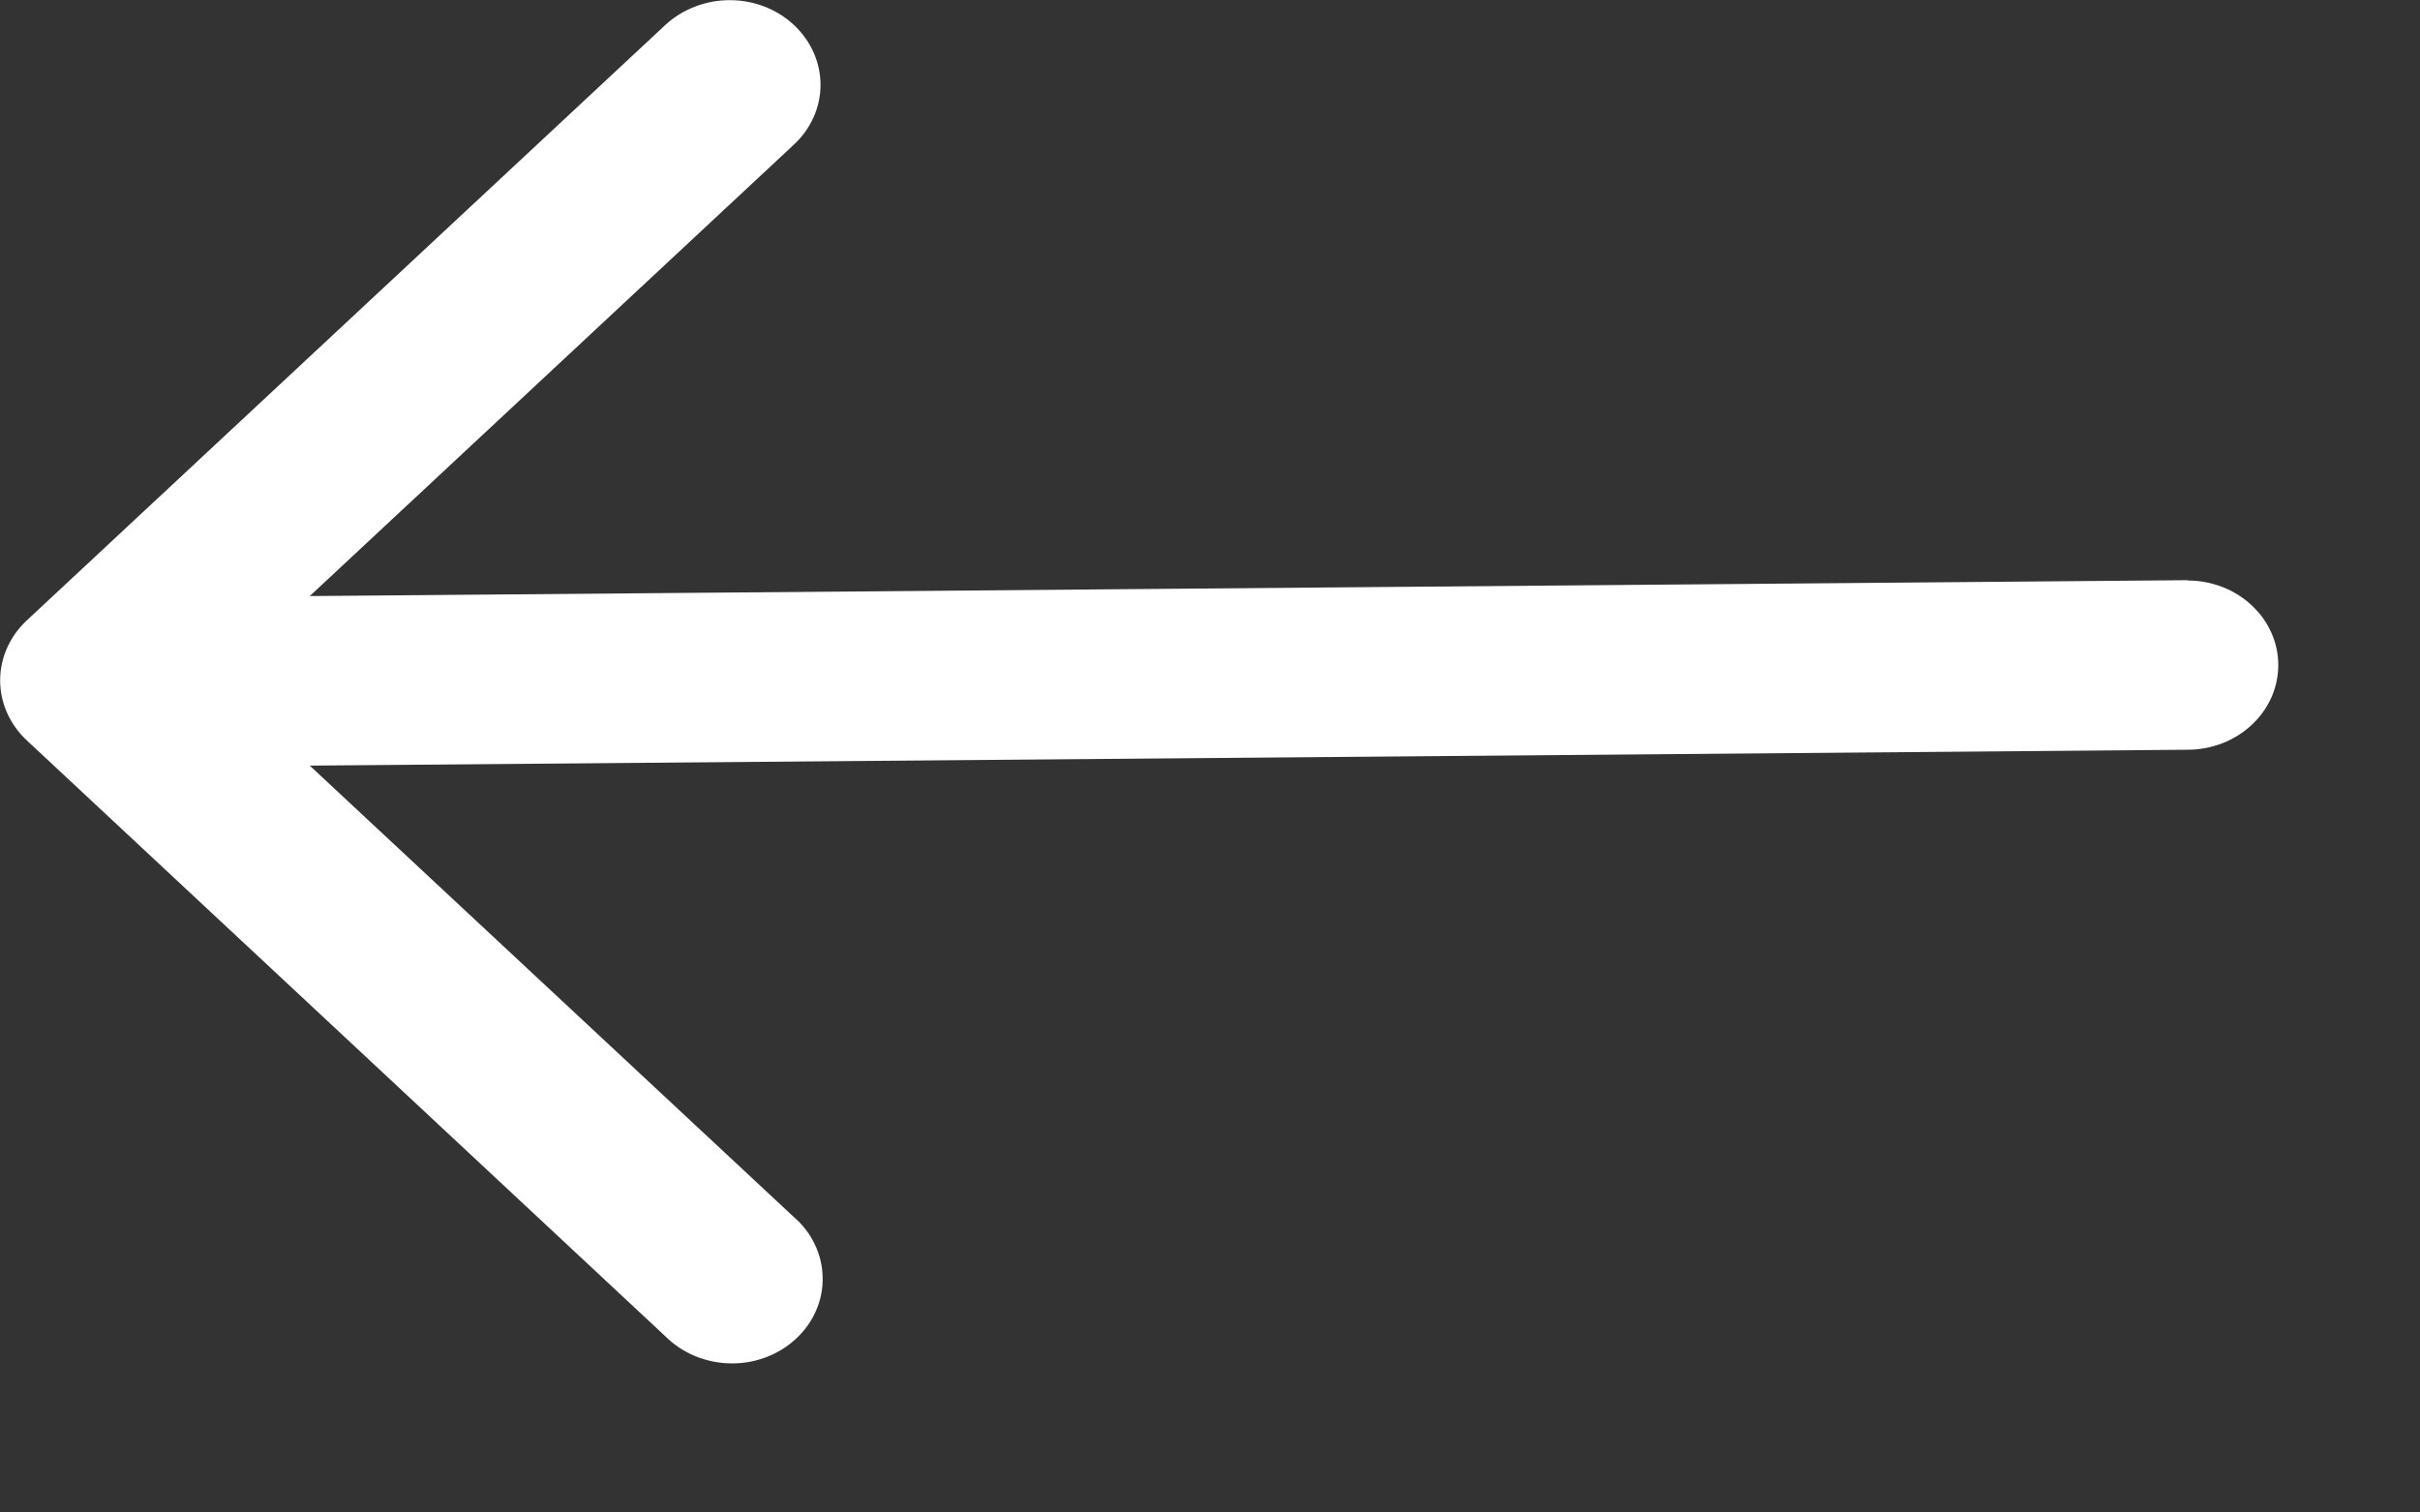 <svg width="16" height="10" viewBox="0 0 16 10" fill="none" xmlns="http://www.w3.org/2000/svg">
<rect x="0" y="0" width="16" height="10" fill="#333333" stroke="none"/>
<path d="M14.463 3.836L2.048 3.941L5.248 0.957C5.361 0.852 5.425 0.71 5.425 0.561C5.425 0.413 5.362 0.271 5.249 0.165C5.137 0.06 4.984 0.001 4.825 0.001C4.666 0.001 4.513 0.06 4.4 0.164L0.176 4.103C0.064 4.208 0.001 4.35 0.001 4.498C0.001 4.647 0.064 4.789 0.176 4.894L4.4 8.836C4.455 8.891 4.522 8.935 4.595 8.966C4.669 8.996 4.748 9.013 4.829 9.014C4.909 9.016 4.989 9.002 5.064 8.974C5.139 8.945 5.207 8.904 5.264 8.85C5.321 8.797 5.366 8.734 5.396 8.664C5.426 8.595 5.441 8.52 5.439 8.445C5.438 8.37 5.42 8.296 5.387 8.227C5.355 8.159 5.307 8.097 5.248 8.046L2.048 5.062L14.463 4.957C14.622 4.957 14.775 4.898 14.887 4.793C15 4.688 15.063 4.546 15.063 4.397C15.063 4.249 15 4.107 14.887 4.002C14.775 3.897 14.622 3.838 14.463 3.838V3.836Z" fill="white"/>
</svg>
